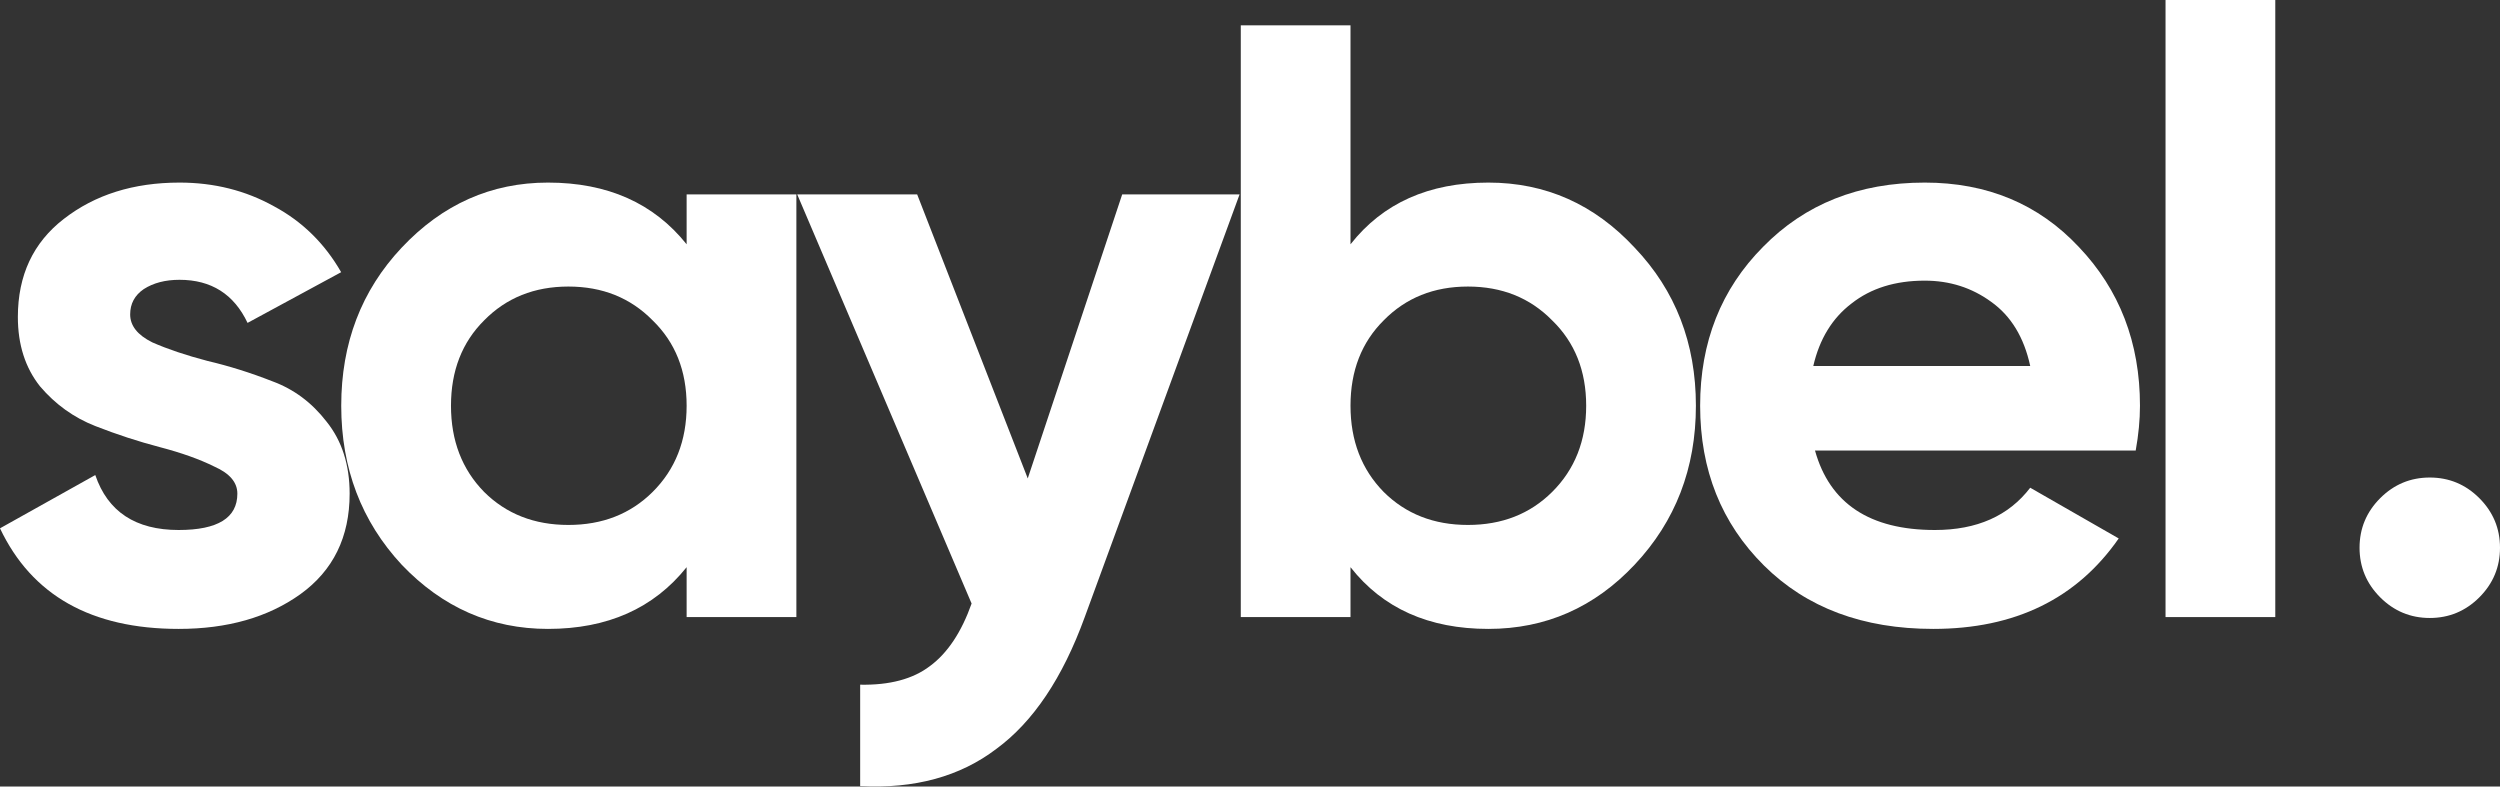 <?xml version="1.0" encoding="UTF-8"?> <svg xmlns="http://www.w3.org/2000/svg" width="89" height="28" viewBox="0 0 89 28" fill="none"><rect x="0" y="0" width="89" height="28" fill="#333333" stroke="none"/> <path d="M4.634 11.194C4.634 11.596 4.896 11.927 5.421 12.188C5.966 12.428 6.622 12.649 7.39 12.85C8.157 13.03 8.924 13.271 9.691 13.572C10.459 13.853 11.105 14.334 11.63 15.016C12.175 15.698 12.447 16.551 12.447 17.574C12.447 19.119 11.862 20.312 10.691 21.155C9.54 21.978 8.096 22.389 6.36 22.389C3.251 22.389 1.131 21.195 0 18.808L3.392 16.912C3.836 18.216 4.826 18.868 6.36 18.868C7.753 18.868 8.45 18.437 8.45 17.574C8.45 17.173 8.177 16.852 7.632 16.611C7.107 16.35 6.461 16.12 5.694 15.919C4.926 15.718 4.159 15.468 3.392 15.167C2.625 14.866 1.969 14.394 1.423 13.752C0.898 13.09 0.636 12.268 0.636 11.285C0.636 9.8 1.181 8.637 2.271 7.794C3.382 6.931 4.755 6.5 6.39 6.5C7.622 6.5 8.742 6.781 9.752 7.343C10.761 7.884 11.559 8.667 12.145 9.69L8.813 11.495C8.329 10.472 7.521 9.961 6.39 9.961C5.886 9.961 5.462 10.071 5.118 10.292C4.795 10.512 4.634 10.813 4.634 11.194Z" fill="white"></path> <path d="M24.444 6.921H28.351V21.968H24.444V20.192C23.273 21.657 21.628 22.389 19.508 22.389C17.489 22.389 15.752 21.627 14.299 20.102C12.865 18.557 12.148 16.671 12.148 14.444C12.148 12.218 12.865 10.342 14.299 8.817C15.752 7.272 17.489 6.5 19.508 6.5C21.628 6.5 23.273 7.232 24.444 8.697V6.921ZM17.236 17.514C18.024 18.296 19.023 18.688 20.235 18.688C21.446 18.688 22.445 18.296 23.233 17.514C24.041 16.711 24.444 15.688 24.444 14.444C24.444 13.201 24.041 12.188 23.233 11.405C22.445 10.603 21.446 10.201 20.235 10.201C19.023 10.201 18.024 10.603 17.236 11.405C16.449 12.188 16.055 13.201 16.055 14.444C16.055 15.688 16.449 16.711 17.236 17.514Z" fill="white"></path> <path d="M39.95 6.921H44.129L38.617 21.968C37.83 24.134 36.78 25.699 35.468 26.662C34.175 27.645 32.56 28.086 30.622 27.986V24.375C31.672 24.395 32.5 24.174 33.105 23.713C33.731 23.252 34.226 22.509 34.589 21.486L28.381 6.921H32.651L36.588 17.032L39.95 6.921Z" fill="white"></path> <path d="M52.985 6.5C55.024 6.5 56.76 7.272 58.194 8.817C59.648 10.342 60.374 12.218 60.374 14.444C60.374 16.671 59.648 18.557 58.194 20.102C56.76 21.627 55.024 22.389 52.985 22.389C50.865 22.389 49.229 21.657 48.078 20.192V21.968H44.172V0.903H48.078V8.697C49.229 7.232 50.865 6.5 52.985 6.5ZM49.26 17.514C50.047 18.296 51.046 18.688 52.258 18.688C53.469 18.688 54.469 18.296 55.256 17.514C56.064 16.711 56.468 15.688 56.468 14.444C56.468 13.201 56.064 12.188 55.256 11.405C54.469 10.603 53.469 10.201 52.258 10.201C51.046 10.201 50.047 10.603 49.26 11.405C48.472 12.188 48.078 13.201 48.078 14.444C48.078 15.688 48.472 16.711 49.26 17.514Z" fill="white"></path> <path d="M64.614 16.039C65.139 17.925 66.562 18.868 68.884 18.868C70.378 18.868 71.509 18.366 72.276 17.363L75.426 19.169C73.932 21.316 71.731 22.389 68.823 22.389C66.32 22.389 64.311 21.637 62.797 20.132C61.282 18.627 60.525 16.732 60.525 14.444C60.525 12.178 61.272 10.292 62.766 8.787C64.26 7.262 66.178 6.5 68.521 6.5C70.742 6.5 72.569 7.262 74.002 8.787C75.456 10.312 76.183 12.197 76.183 14.444C76.183 14.946 76.132 15.478 76.031 16.039H64.614ZM64.553 13.03H72.276C72.054 12.007 71.59 11.245 70.883 10.743C70.196 10.242 69.409 9.991 68.521 9.991C67.471 9.991 66.603 10.262 65.916 10.803C65.23 11.325 64.775 12.067 64.553 13.03Z" fill="white"></path> <path d="M77.093 21.968V0H81V21.968H77.093Z" fill="white"></path> <path d="M88.265 21.265C87.775 21.755 87.186 22 86.5 22C85.814 22 85.225 21.755 84.735 21.265C84.245 20.774 84 20.186 84 19.5C84 18.814 84.245 18.226 84.735 17.735C85.225 17.245 85.814 17 86.5 17C87.186 17 87.775 17.245 88.265 17.735C88.755 18.226 89 18.814 89 19.5C89 20.186 88.755 20.774 88.265 21.265Z" fill="white"></path> </svg> 